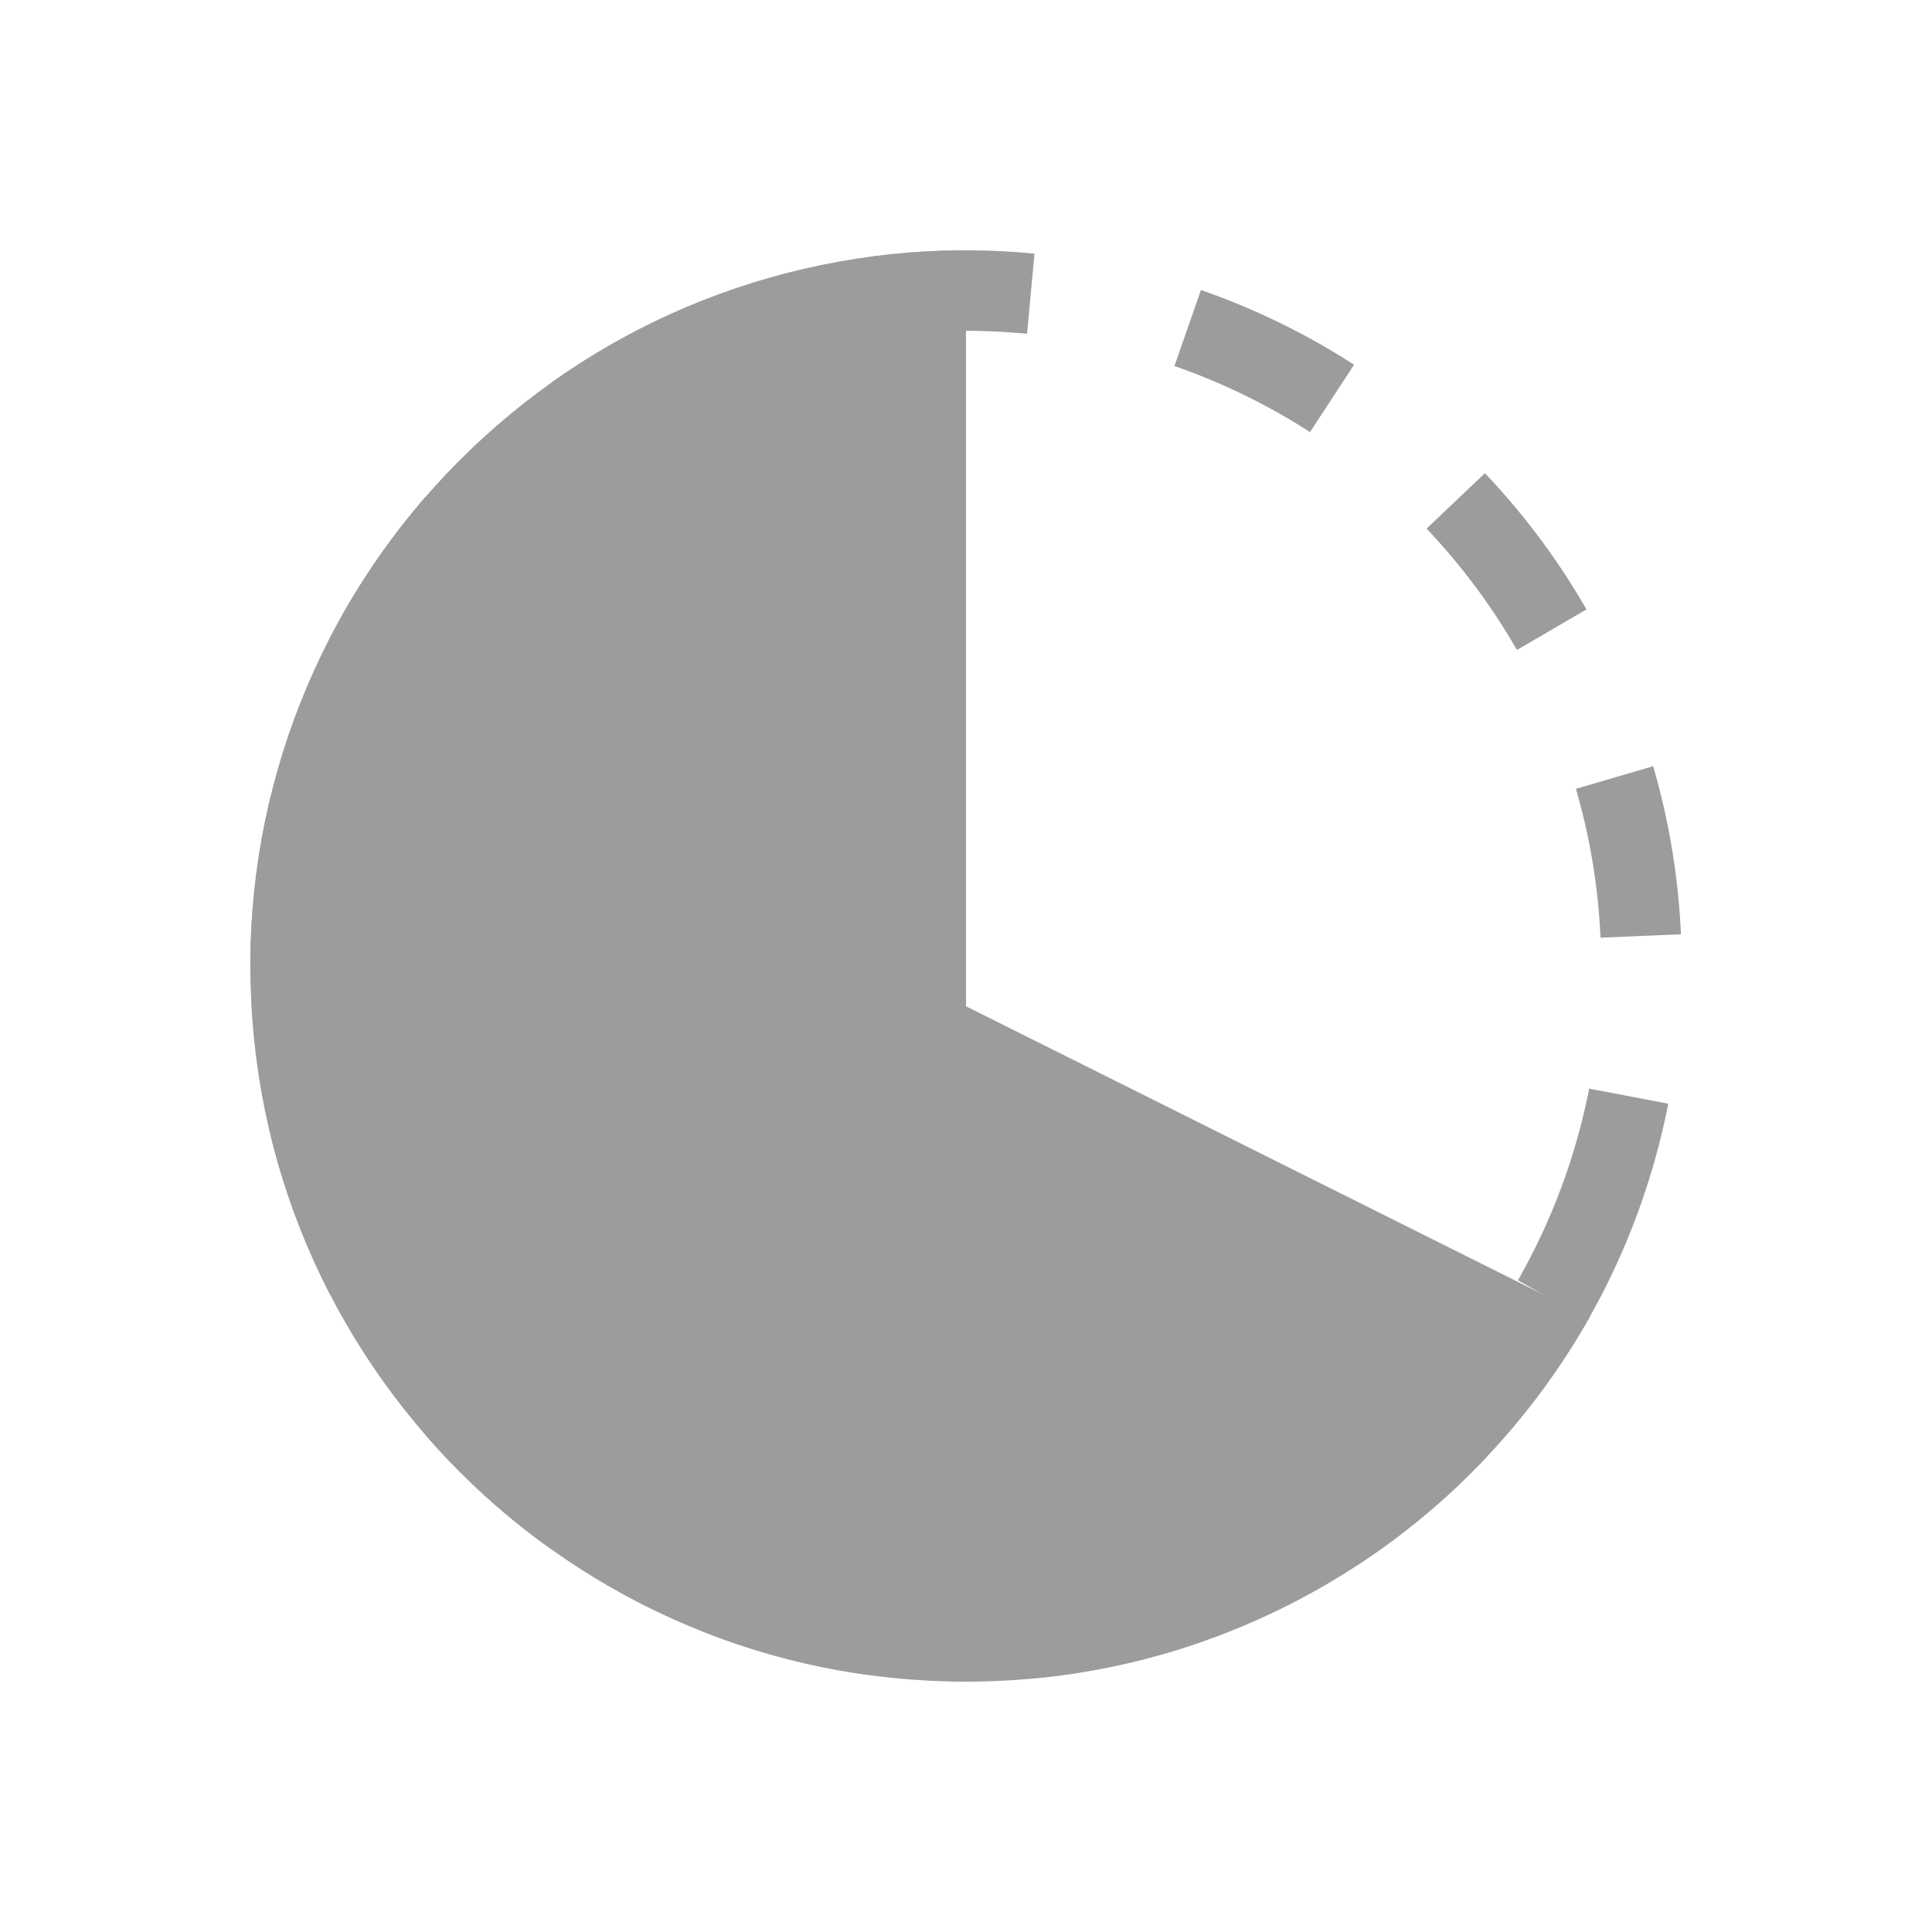 <svg width="24" height="24" viewBox="0 0 24 24" fill="none" xmlns="http://www.w3.org/2000/svg">
<circle cx="12" cy="12" r="8.39" transform="rotate(16 12 12)" stroke="#9C9C9C" stroke-linejoin="round" stroke-dasharray="2 2"/>
<path fill-rule="evenodd" clip-rule="evenodd" d="M12 3.11C7.09 3.11 3.11 7.09 3.11 12C3.11 16.91 7.09 20.89 12 20.89C15.322 20.89 18.219 19.068 19.745 16.368L12 12.5L12 3.11Z" fill="#9C9C9C"/>
</svg>
